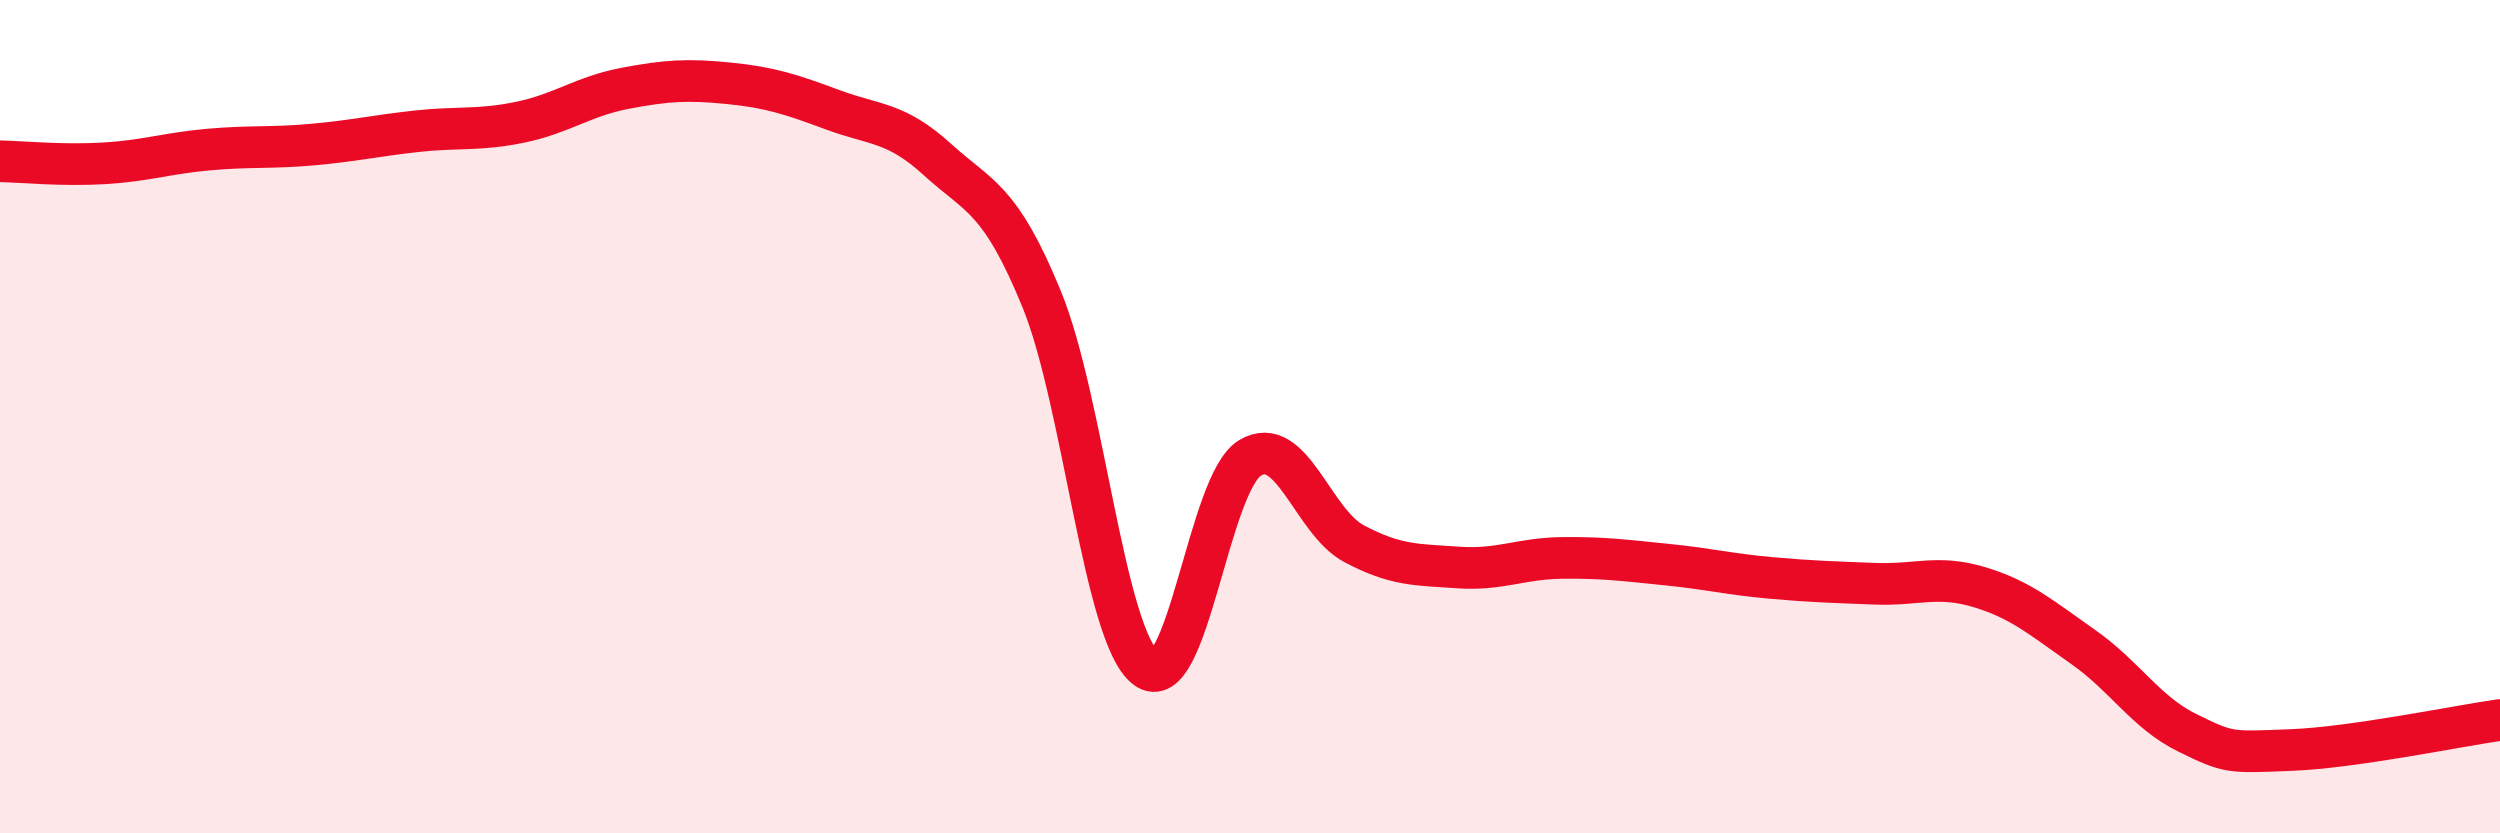 
    <svg width="60" height="20" viewBox="0 0 60 20" xmlns="http://www.w3.org/2000/svg">
      <path
        d="M 0,3.87 C 0.5,3.88 1.5,3.98 2.5,3.92 C 3.5,3.86 4,3.68 5,3.59 C 6,3.5 6.5,3.56 7.5,3.47 C 8.5,3.38 9,3.26 10,3.15 C 11,3.04 11.5,3.14 12.5,2.93 C 13.5,2.72 14,2.31 15,2.12 C 16,1.93 16.5,1.9 17.5,2 C 18.5,2.1 19,2.27 20,2.64 C 21,3.01 21.5,2.92 22.5,3.83 C 23.5,4.74 24,4.74 25,7.18 C 26,9.62 26.5,15.27 27.5,16.03 C 28.5,16.79 29,11.59 30,10.99 C 31,10.39 31.5,12.52 32.5,13.05 C 33.5,13.58 34,13.55 35,13.62 C 36,13.69 36.5,13.4 37.5,13.39 C 38.5,13.38 39,13.45 40,13.55 C 41,13.65 41.5,13.78 42.5,13.87 C 43.5,13.96 44,13.97 45,14.01 C 46,14.05 46.5,13.79 47.5,14.09 C 48.5,14.39 49,14.83 50,15.53 C 51,16.23 51.5,17.1 52.5,17.59 C 53.5,18.08 53.5,18.06 55,18 C 56.5,17.94 59,17.42 60,17.28L60 20L0 20Z"
        fill="#EB0A25"
        opacity="0.1"
        stroke-linecap="round"
        stroke-linejoin="round"
      />
      <path
        d="M 0,3.87 C 0.5,3.88 1.5,3.98 2.5,3.92 C 3.5,3.86 4,3.68 5,3.59 C 6,3.5 6.5,3.56 7.5,3.47 C 8.5,3.38 9,3.26 10,3.15 C 11,3.04 11.5,3.14 12.5,2.93 C 13.5,2.72 14,2.31 15,2.12 C 16,1.93 16.5,1.9 17.5,2 C 18.5,2.1 19,2.27 20,2.64 C 21,3.01 21.5,2.92 22.5,3.83 C 23.5,4.74 24,4.74 25,7.18 C 26,9.62 26.5,15.27 27.5,16.03 C 28.5,16.79 29,11.59 30,10.99 C 31,10.39 31.5,12.52 32.5,13.05 C 33.5,13.58 34,13.55 35,13.62 C 36,13.69 36.5,13.4 37.5,13.39 C 38.5,13.38 39,13.45 40,13.55 C 41,13.65 41.5,13.78 42.5,13.87 C 43.5,13.96 44,13.97 45,14.01 C 46,14.05 46.5,13.79 47.5,14.09 C 48.5,14.39 49,14.83 50,15.53 C 51,16.23 51.5,17.1 52.5,17.59 C 53.5,18.08 53.5,18.06 55,18 C 56.5,17.94 59,17.42 60,17.28"
        stroke="#EB0A25"
        stroke-width="1"
        fill="none"
        stroke-linecap="round"
        stroke-linejoin="round"
      />
    </svg>
  